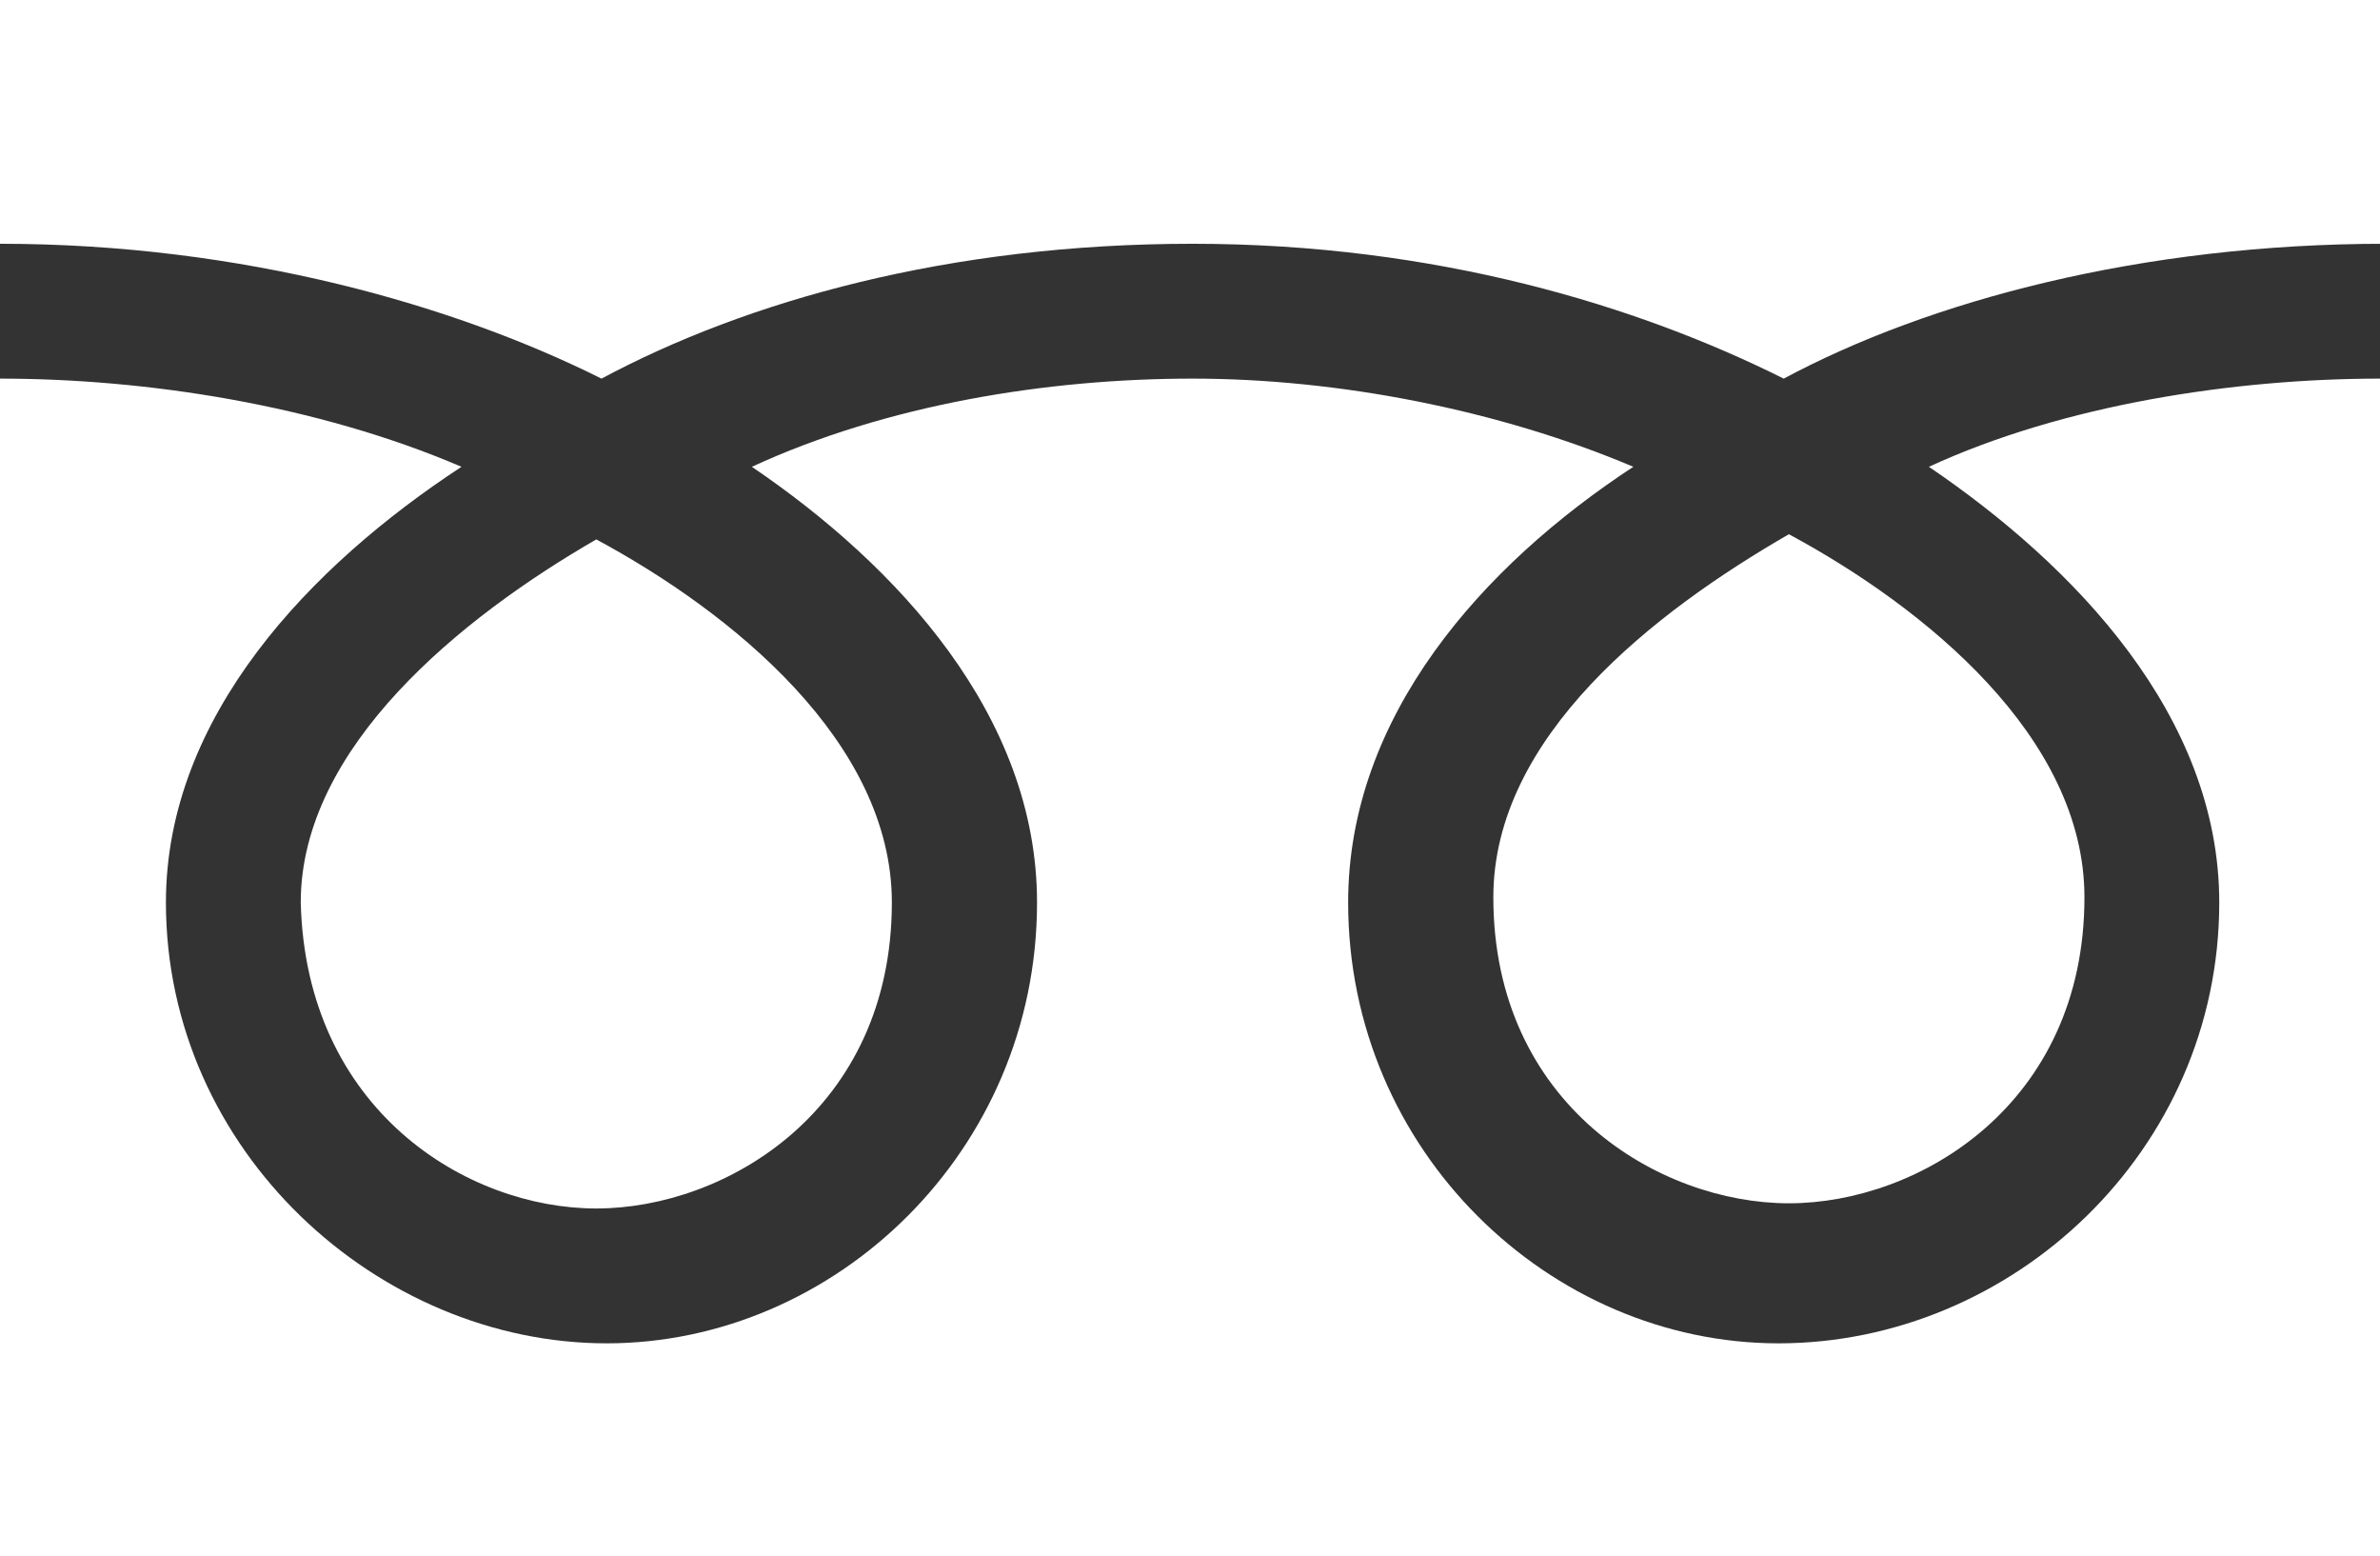 <?xml version="1.0" encoding="utf-8"?>
<!-- Generator: Adobe Illustrator 28.1.0, SVG Export Plug-In . SVG Version: 6.00 Build 0)  -->
<svg version="1.1" id="レイヤー_1" xmlns="http://www.w3.org/2000/svg" xmlns:xlink="http://www.w3.org/1999/xlink" x="0px"
	 y="0px" viewBox="0 0 45.9 30" style="enable-background:new 0 0 45.9 30;" xml:space="preserve">
<rect x="0" y="0" width="45.9" height="30" fill="#333333" stroke="none"/>
<style type="text/css">
	.st0{fill:#FFFFFF;}
</style>
<path class="st0" d="M11.5,23.3c2.5,0,5.7-1.9,5.7-5.9c0-3.1-3.1-5.6-5.7-7c-2.6,1.5-5.7,4-5.7,7C5.9,21.4,9,23.3,11.5,23.3z
	 M42.8,17.4c0,4.8-4,8.5-8.5,8.5c-4.4,0-8.3-3.7-8.3-8.5c0-3.6,2.6-6.5,5.5-8.4c-2.6-1.1-5.7-1.7-8.5-1.7S17.1,7.8,14.5,9
	c2.8,1.9,5.5,4.8,5.5,8.4c0,4.8-3.9,8.5-8.3,8.5s-8.5-3.7-8.5-8.5c0-3.6,2.8-6.5,5.7-8.4C6.1,7.8,2.8,7.3,0,7.3V30h45.9V7.3
	c-2.8,0-6.1,0.5-8.7,1.7C40,10.9,42.8,13.8,42.8,17.4z M0,0v4.7c4.7,0,8.8,1.2,11.6,2.6c2.8-1.5,6.7-2.6,11.4-2.6s8.6,1.2,11.4,2.6
	c2.8-1.5,6.9-2.6,11.6-2.6V0H0z M34.5,23.2c2.5,0,5.7-1.9,5.7-5.9c0-3.1-3.1-5.6-5.7-7c-2.6,1.5-5.7,3.9-5.7,7
	C28.8,21.3,32,23.2,34.5,23.2z"/>
</svg>
